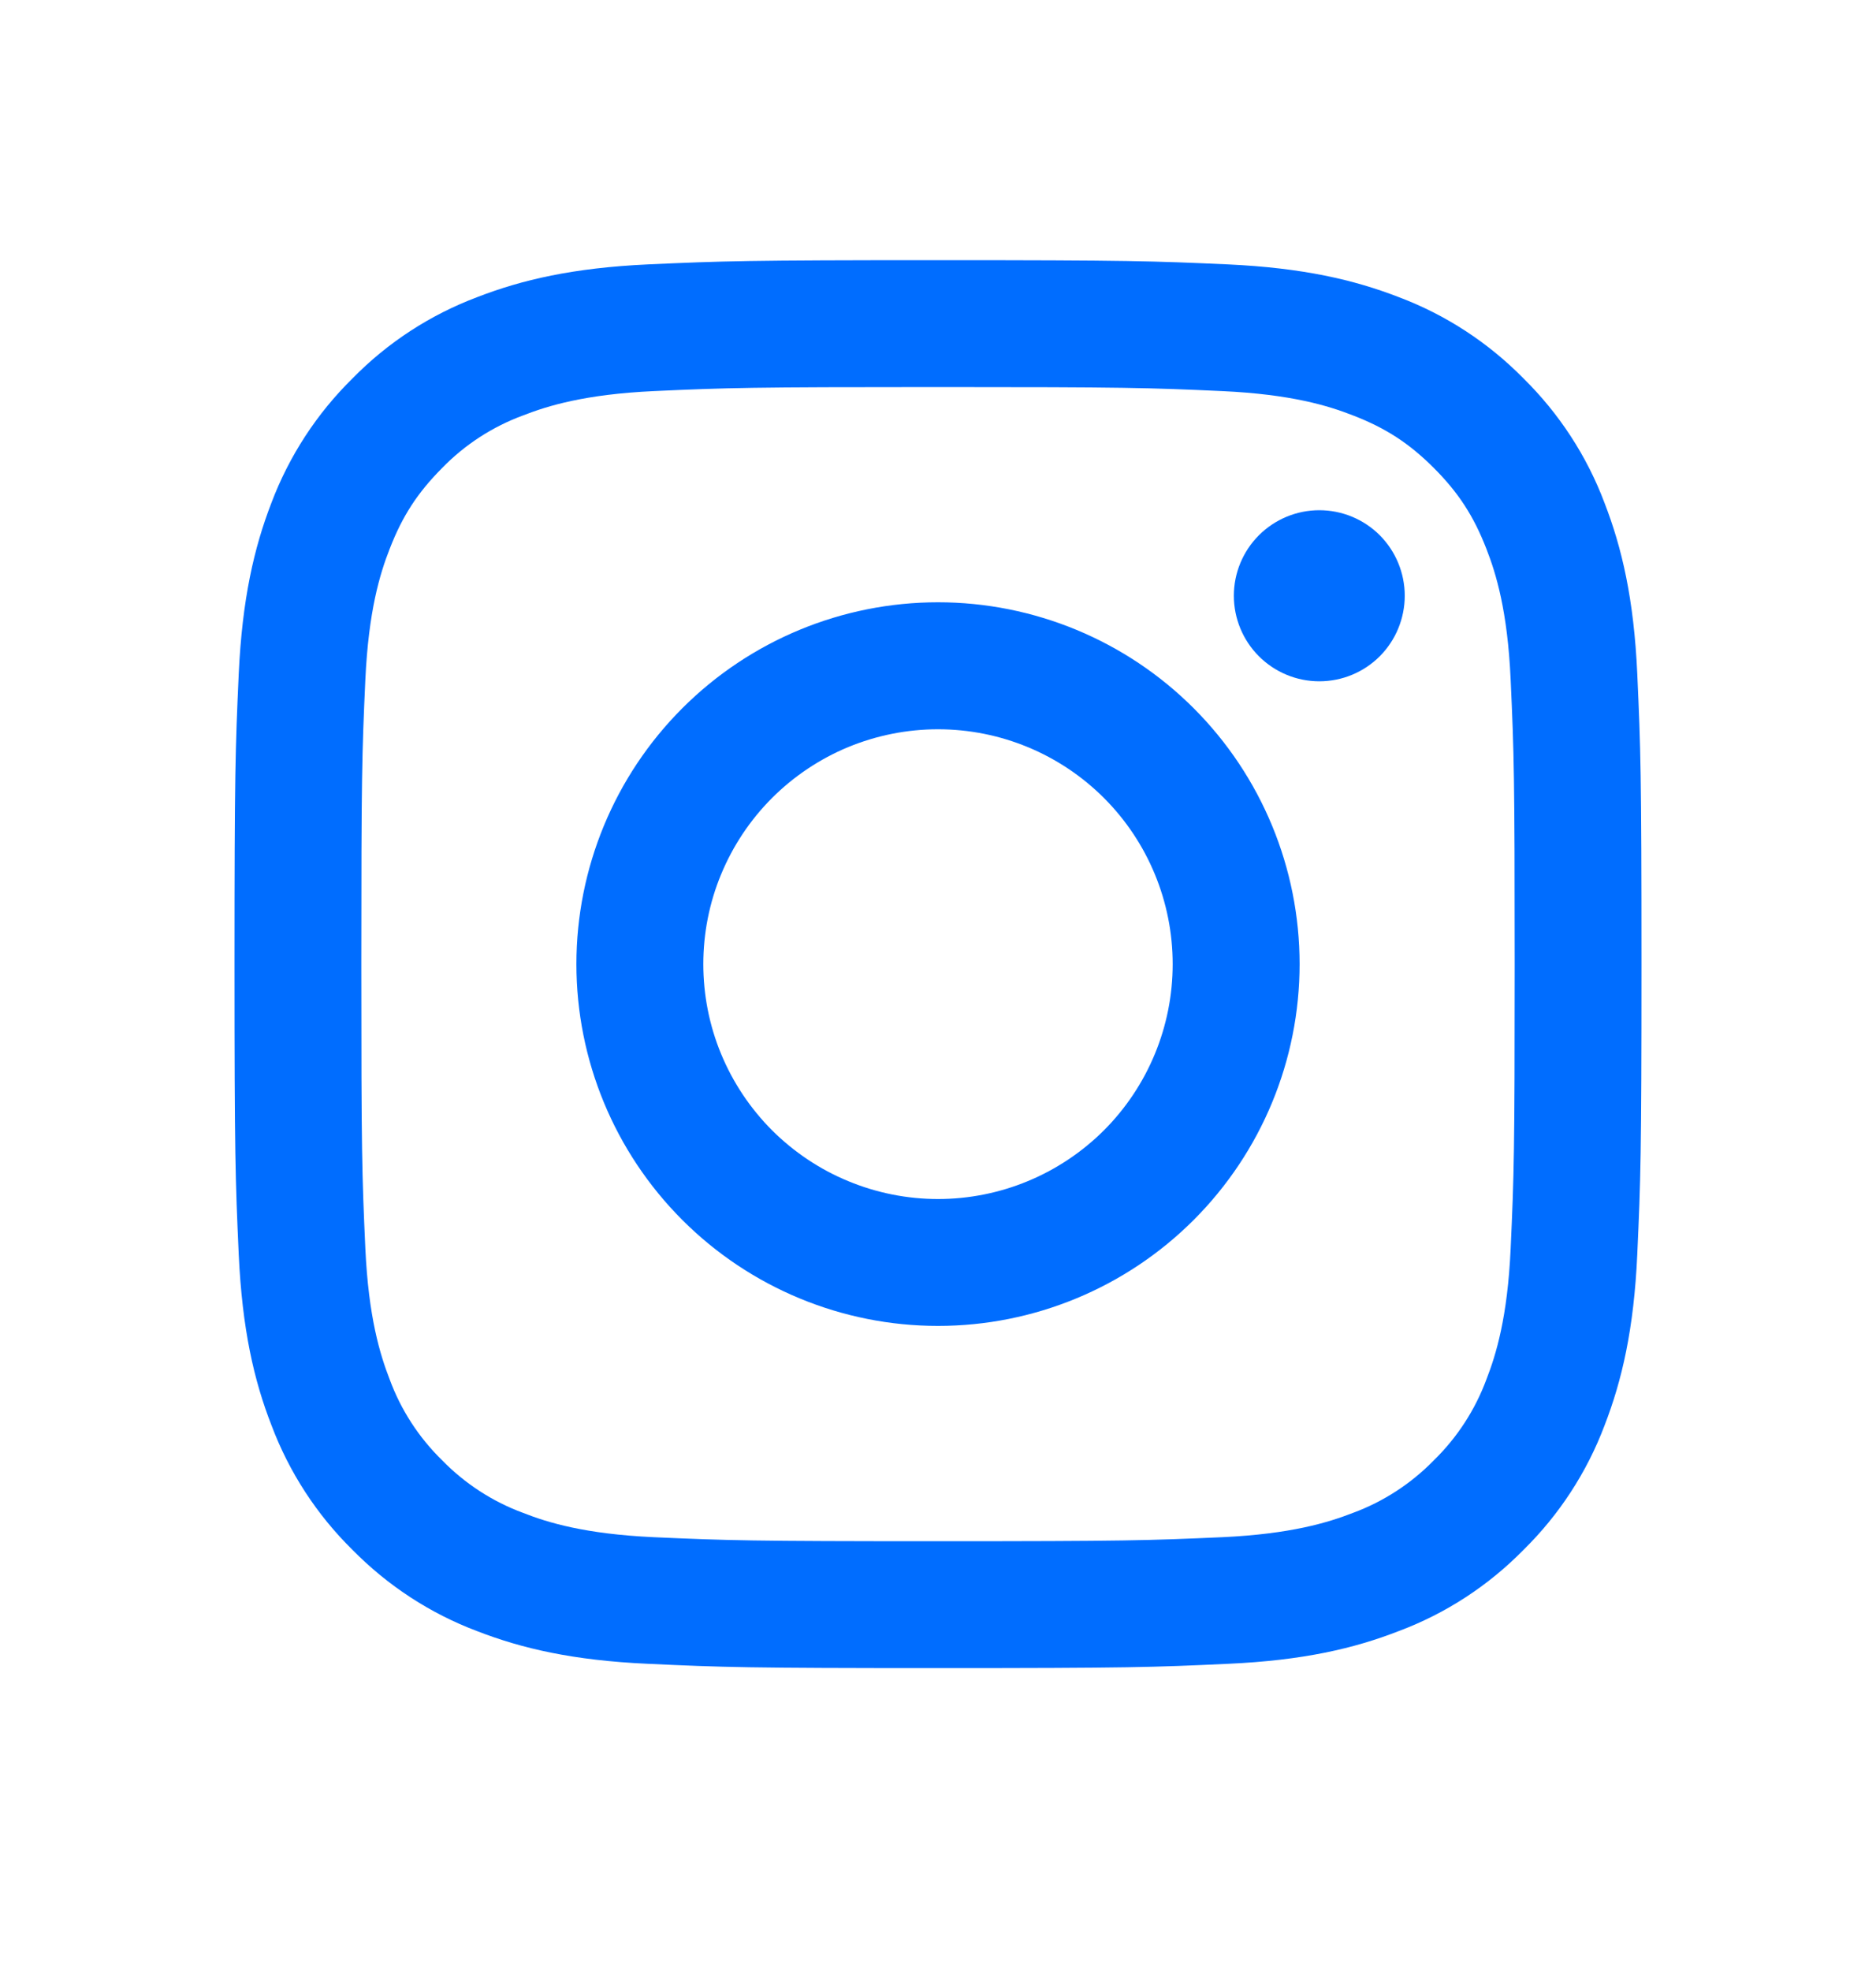 <svg xmlns="http://www.w3.org/2000/svg" width="20" height="21" viewBox="0 0 20 21" fill="none">
  <path fill-rule="evenodd" clip-rule="evenodd" d="M10 2.772C7.963 2.772 7.708 2.781 6.908 2.817C6.109 2.854 5.564 2.981 5.087 3.166C4.587 3.354 4.133 3.649 3.759 4.031C3.377 4.406 3.082 4.859 2.893 5.359C2.709 5.836 2.582 6.382 2.545 7.181C2.509 7.98 2.5 8.235 2.5 10.273C2.5 12.31 2.509 12.565 2.545 13.364C2.582 14.163 2.708 14.709 2.894 15.185C3.082 15.685 3.377 16.139 3.759 16.514C4.134 16.895 4.587 17.191 5.087 17.379C5.564 17.564 6.109 17.691 6.908 17.727C7.708 17.764 7.963 17.773 10 17.773C12.037 17.773 12.292 17.764 13.092 17.727C13.89 17.691 14.436 17.564 14.913 17.378C15.413 17.191 15.867 16.895 16.241 16.514C16.623 16.139 16.918 15.686 17.107 15.185C17.291 14.709 17.419 14.163 17.455 13.364C17.491 12.565 17.5 12.309 17.5 10.273C17.5 8.235 17.491 7.98 17.455 7.18C17.419 6.382 17.291 5.836 17.106 5.359C16.918 4.859 16.622 4.406 16.241 4.031C15.866 3.65 15.413 3.354 14.913 3.166C14.436 2.981 13.89 2.854 13.091 2.817C12.292 2.781 12.037 2.772 10 2.772ZM10 4.124C12.002 4.124 12.24 4.131 13.031 4.167C13.762 4.201 14.159 4.322 14.424 4.426C14.774 4.561 15.024 4.724 15.286 4.986C15.549 5.249 15.711 5.499 15.847 5.849C15.95 6.113 16.072 6.51 16.105 7.241C16.141 8.032 16.148 8.27 16.148 10.273C16.148 12.275 16.141 12.512 16.105 13.303C16.072 14.034 15.95 14.431 15.847 14.696C15.726 15.022 15.535 15.316 15.286 15.559C15.044 15.807 14.749 15.999 14.424 16.119C14.159 16.222 13.762 16.344 13.031 16.378C12.24 16.413 12.003 16.421 10 16.421C7.997 16.421 7.76 16.413 6.969 16.378C6.238 16.344 5.841 16.223 5.577 16.119C5.251 15.999 4.956 15.807 4.714 15.559C4.465 15.316 4.274 15.022 4.154 14.696C4.051 14.431 3.929 14.034 3.895 13.303C3.859 12.512 3.852 12.275 3.852 10.273C3.852 8.27 3.859 8.032 3.895 7.241C3.929 6.51 4.05 6.113 4.154 5.849C4.289 5.499 4.452 5.249 4.714 4.986C4.956 4.737 5.251 4.546 5.577 4.426C5.841 4.323 6.238 4.201 6.969 4.167C7.76 4.131 7.997 4.124 10 4.124Z" fill="#006DFF"/>
  <path fill-rule="evenodd" clip-rule="evenodd" d="M10 12.775C9.671 12.775 9.346 12.71 9.042 12.584C8.739 12.459 8.463 12.274 8.23 12.042C7.998 11.809 7.814 11.534 7.688 11.23C7.562 10.926 7.498 10.601 7.498 10.272C7.498 9.944 7.562 9.618 7.688 9.315C7.814 9.011 7.998 8.735 8.23 8.503C8.463 8.27 8.739 8.086 9.042 7.96C9.346 7.835 9.671 7.77 10 7.77C10.664 7.77 11.3 8.033 11.77 8.503C12.239 8.972 12.502 9.609 12.502 10.272C12.502 10.936 12.239 11.572 11.77 12.042C11.3 12.511 10.664 12.775 10 12.775ZM10 6.417C8.978 6.417 7.997 6.823 7.274 7.546C6.551 8.269 6.145 9.25 6.145 10.272C6.145 11.295 6.551 12.275 7.274 12.998C7.997 13.721 8.978 14.127 10 14.127C11.022 14.127 12.003 13.721 12.726 12.998C13.449 12.275 13.855 11.295 13.855 10.272C13.855 9.25 13.449 8.269 12.726 7.546C12.003 6.823 11.022 6.417 10 6.417ZM14.976 6.347C14.976 6.589 14.88 6.821 14.71 6.992C14.539 7.163 14.307 7.259 14.065 7.259C13.824 7.259 13.592 7.163 13.421 6.992C13.25 6.821 13.154 6.589 13.154 6.347C13.154 6.106 13.25 5.874 13.421 5.703C13.592 5.532 13.824 5.436 14.065 5.436C14.307 5.436 14.539 5.532 14.71 5.703C14.88 5.874 14.976 6.106 14.976 6.347Z" fill="#006DFF"/>
</svg>